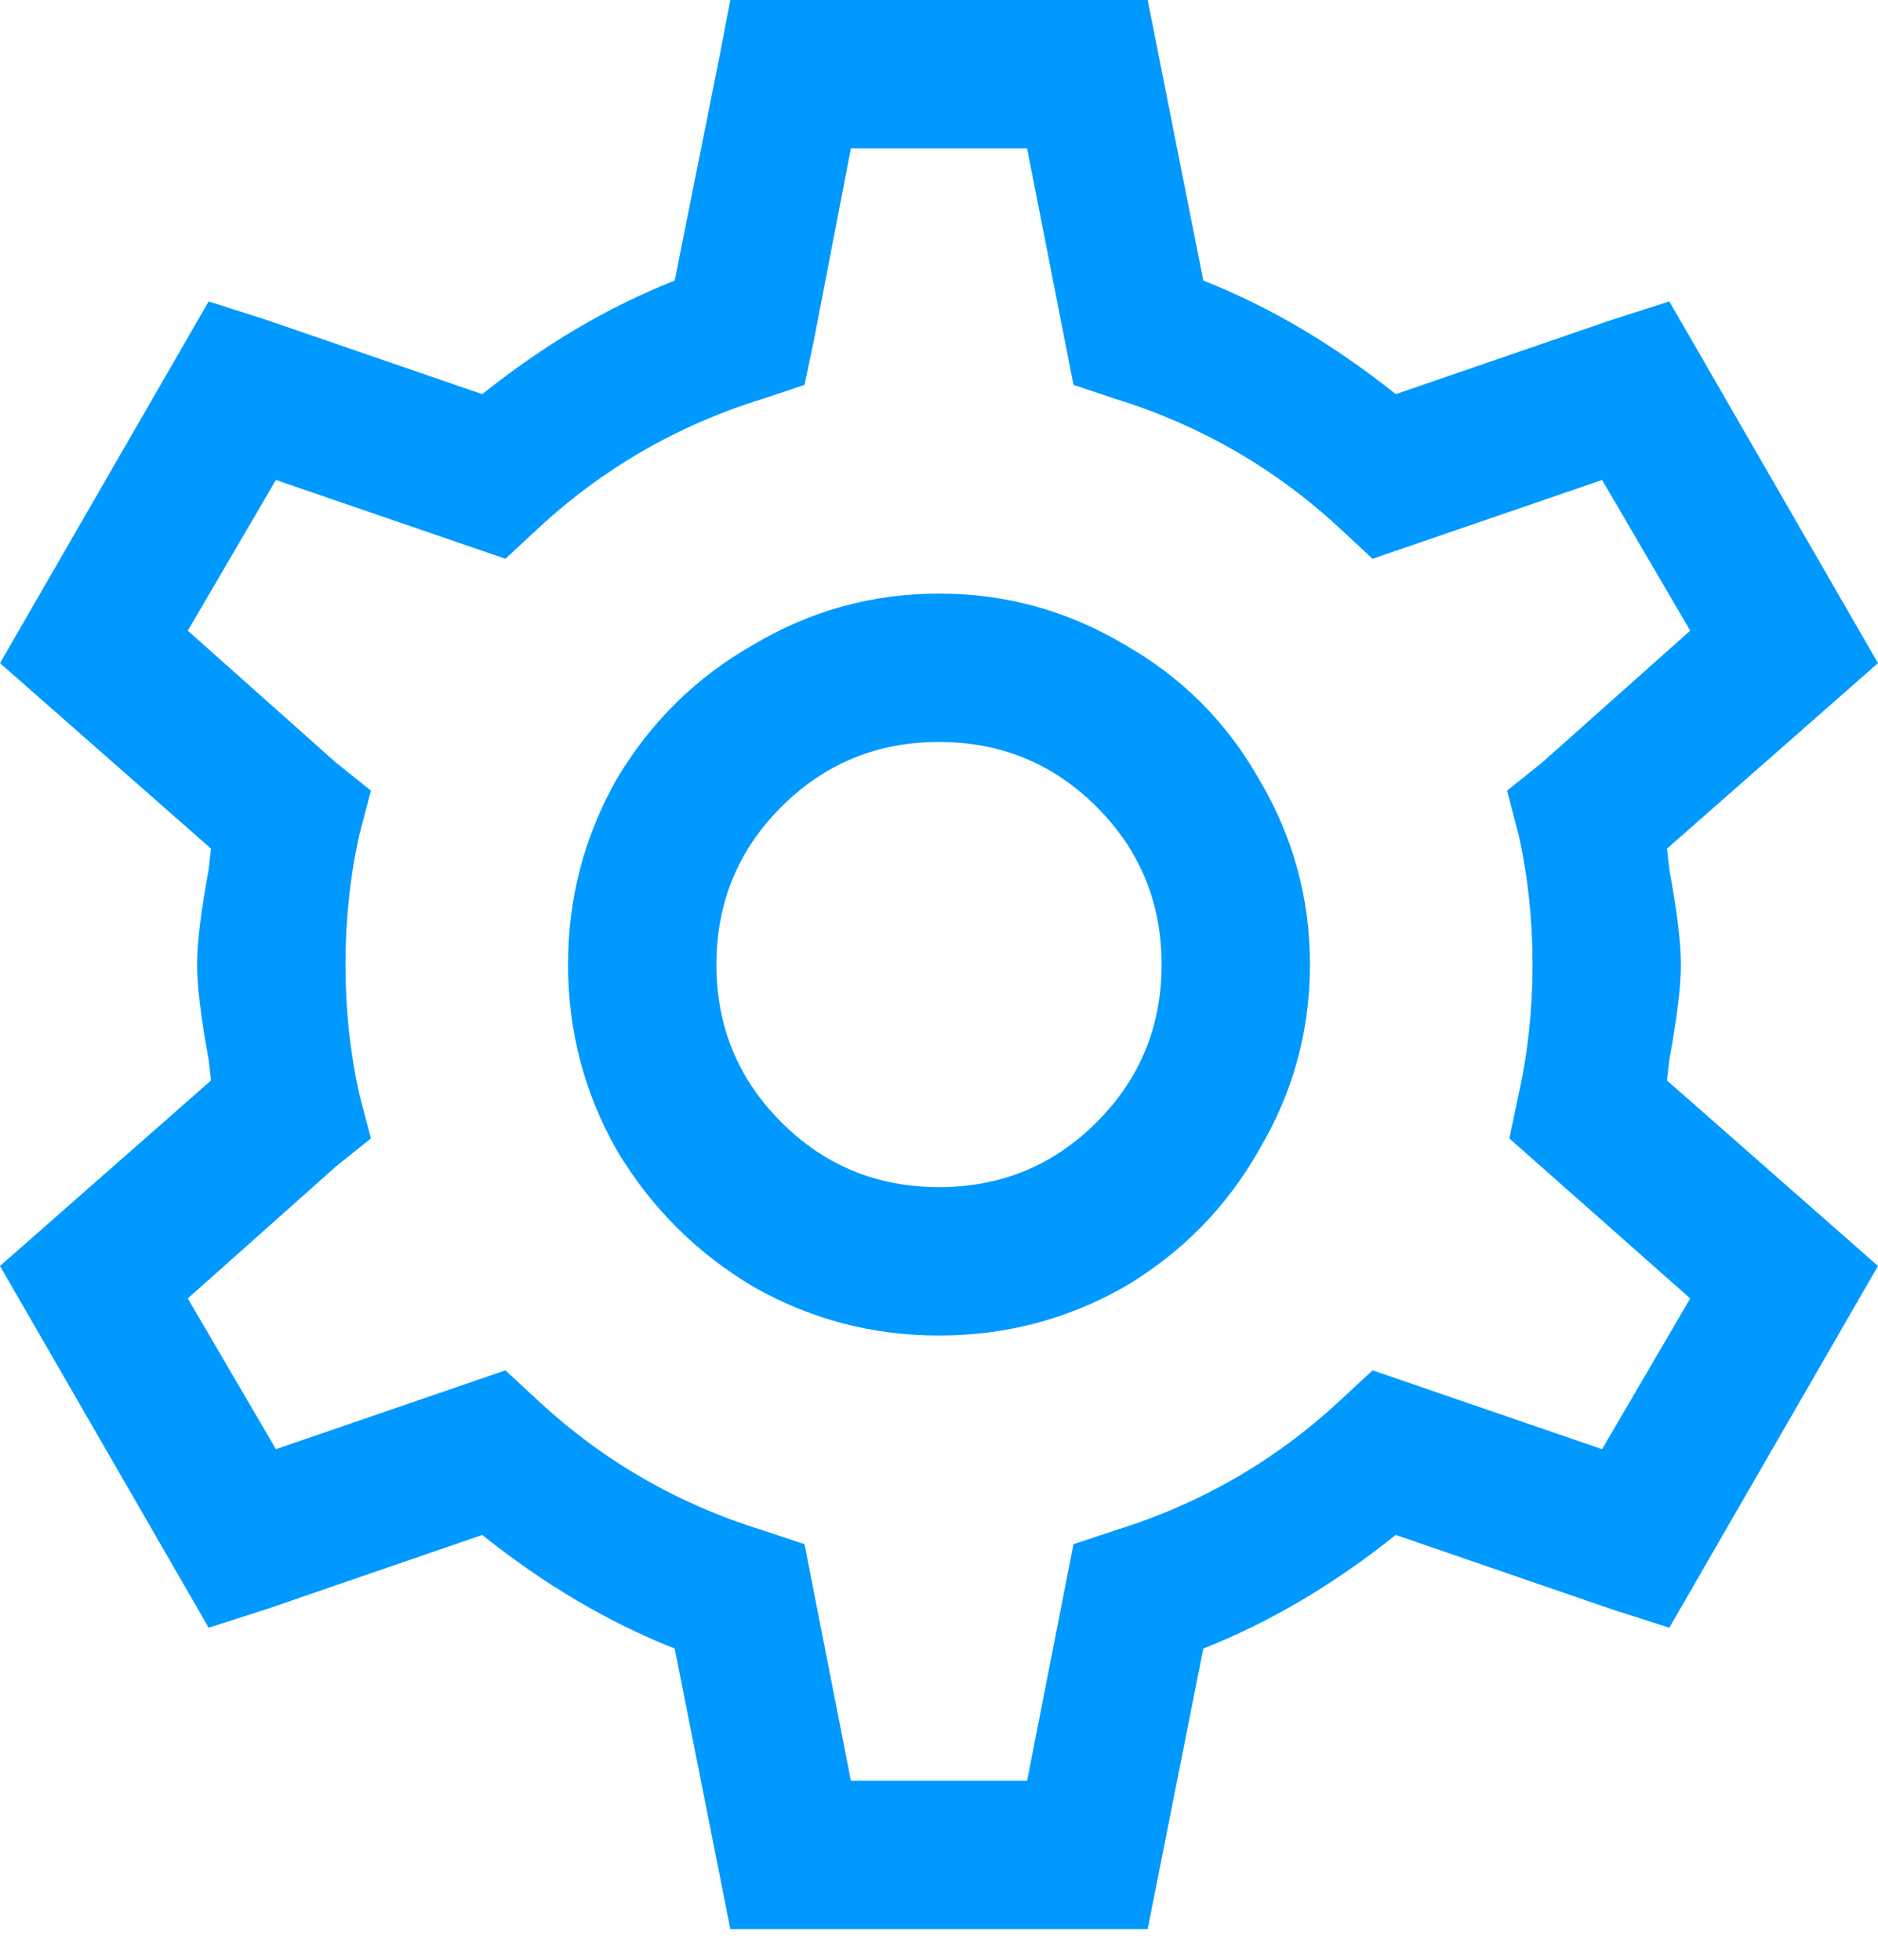 <svg width="46" height="48" viewBox="0 0 46 48" fill="none" xmlns="http://www.w3.org/2000/svg">
<path d="M17.889 0L17.605 1.477L16.526 6.872C14.898 7.515 13.327 8.443 11.812 9.654L6.531 7.837L5.111 7.383L0 16.242L5.168 20.785L5.111 21.296C4.922 22.319 4.827 23.095 4.827 23.625C4.827 24.155 4.922 24.931 5.111 25.953L5.168 26.464L0 31.007L5.111 39.867L6.531 39.412L11.812 37.595C13.327 38.807 14.898 39.734 16.526 40.378L17.889 47.249H28.111L29.474 40.378C31.102 39.734 32.673 38.807 34.188 37.595L39.469 39.412L40.889 39.867L46 31.007L40.832 26.464L40.889 25.953C41.078 24.931 41.173 24.155 41.173 23.625C41.173 23.095 41.078 22.319 40.889 21.296L40.832 20.785L46 16.242L40.889 7.383L39.469 7.837L34.188 9.654C32.673 8.443 31.102 7.515 29.474 6.872L28.111 0H17.889ZM20.842 3.635H25.158L26.294 9.427L27.316 9.768C29.398 10.412 31.235 11.472 32.825 12.948L33.62 13.686L39.242 11.756L41.4 15.447L37.765 18.684L36.914 19.365L37.197 20.444C37.425 21.467 37.538 22.527 37.538 23.625C37.538 24.723 37.425 25.783 37.197 26.805L36.97 27.884L41.4 31.802L39.242 35.494L33.62 33.563L32.825 34.301C31.235 35.778 29.398 36.838 27.316 37.481L26.294 37.822L25.158 43.615H20.842L19.706 37.822L18.684 37.481C16.602 36.838 14.765 35.778 13.175 34.301L12.38 33.563L6.758 35.494L4.6 31.802L8.235 28.565L9.086 27.884L8.802 26.805C8.575 25.783 8.462 24.723 8.462 23.625C8.462 22.527 8.575 21.467 8.802 20.444L9.086 19.365L8.235 18.684L4.6 15.447L6.758 11.756L12.38 13.686L13.175 12.948C14.765 11.472 16.602 10.412 18.684 9.768L19.706 9.427L19.933 8.348L20.842 3.635ZM23 14.538C21.372 14.538 19.858 14.955 18.457 15.788C17.056 16.583 15.939 17.681 15.106 19.081C14.311 20.482 13.914 21.997 13.914 23.625C13.914 25.253 14.311 26.767 15.106 28.168C15.939 29.569 17.056 30.686 18.457 31.518C19.858 32.314 21.372 32.711 23 32.711C24.628 32.711 26.142 32.314 27.543 31.518C28.944 30.686 30.042 29.569 30.837 28.168C31.67 26.767 32.086 25.253 32.086 23.625C32.086 21.997 31.67 20.482 30.837 19.081C30.042 17.681 28.944 16.583 27.543 15.788C26.142 14.955 24.628 14.538 23 14.538ZM23 18.173C24.514 18.173 25.802 18.703 26.862 19.763C27.922 20.823 28.452 22.11 28.452 23.625C28.452 25.139 27.922 26.426 26.862 27.486C25.802 28.547 24.514 29.076 23 29.076C21.486 29.076 20.198 28.547 19.138 27.486C18.078 26.426 17.548 25.139 17.548 23.625C17.548 22.11 18.078 20.823 19.138 19.763C20.198 18.703 21.486 18.173 23 18.173Z" fill="#0099FF"/>
</svg>
